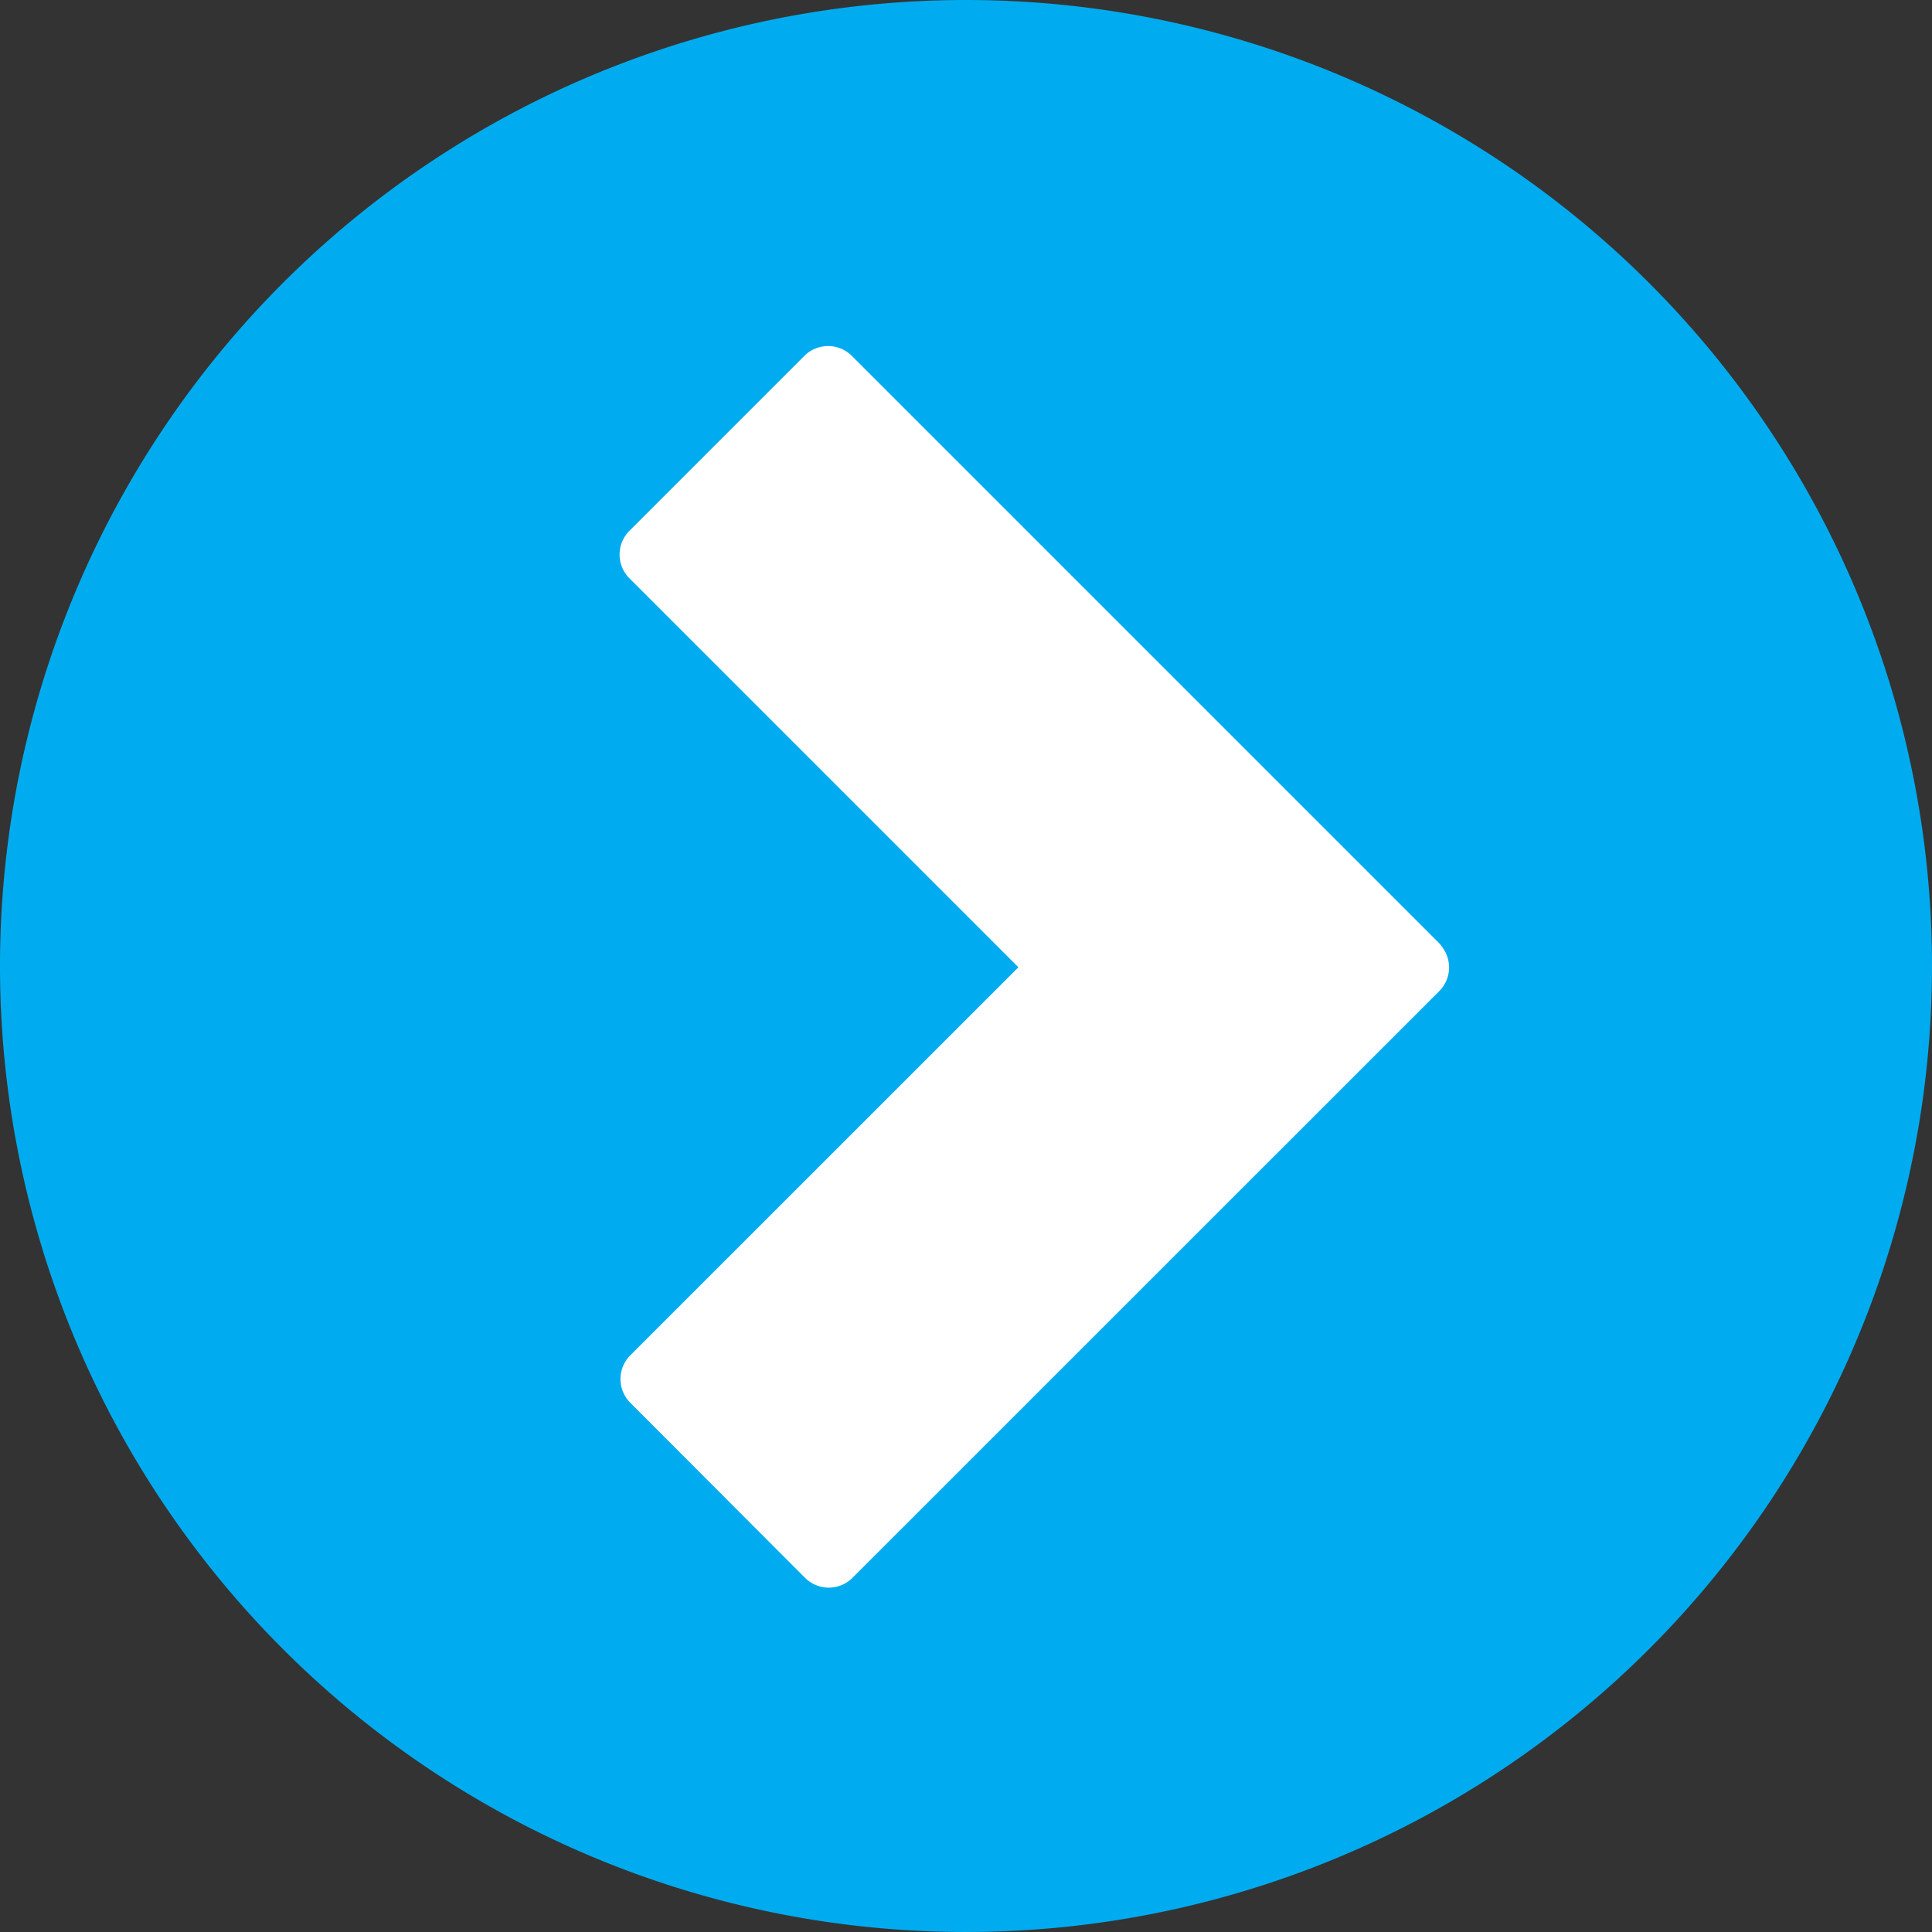 <svg id="Layer_1" data-name="Layer 1" xmlns="http://www.w3.org/2000/svg" viewBox="0 0 240 240"><rect x="0" y="0" width="240" height="240" fill="#333333" stroke="none"/><defs><style>.cls-1{fill:#00acef;}.cls-2{fill:#fff;}</style></defs><path class="cls-1" d="M120,0A120,120,0,1,0,240,120,120,120,0,0,0,120,0Z"/><path class="cls-2" d="M179.24,117.77a3.63,3.63,0,0,0-.55-.69L105.82,44.21a4.17,4.17,0,0,0-5.9,0L78.19,65.94a4.17,4.17,0,0,0,0,5.9l48.32,48.32L78.3,168.36a4.17,4.17,0,0,0,0,5.9L100,196a4.17,4.17,0,0,0,5.9,0l72.87-72.86A4.16,4.16,0,0,0,179.24,117.77Z"/></svg>